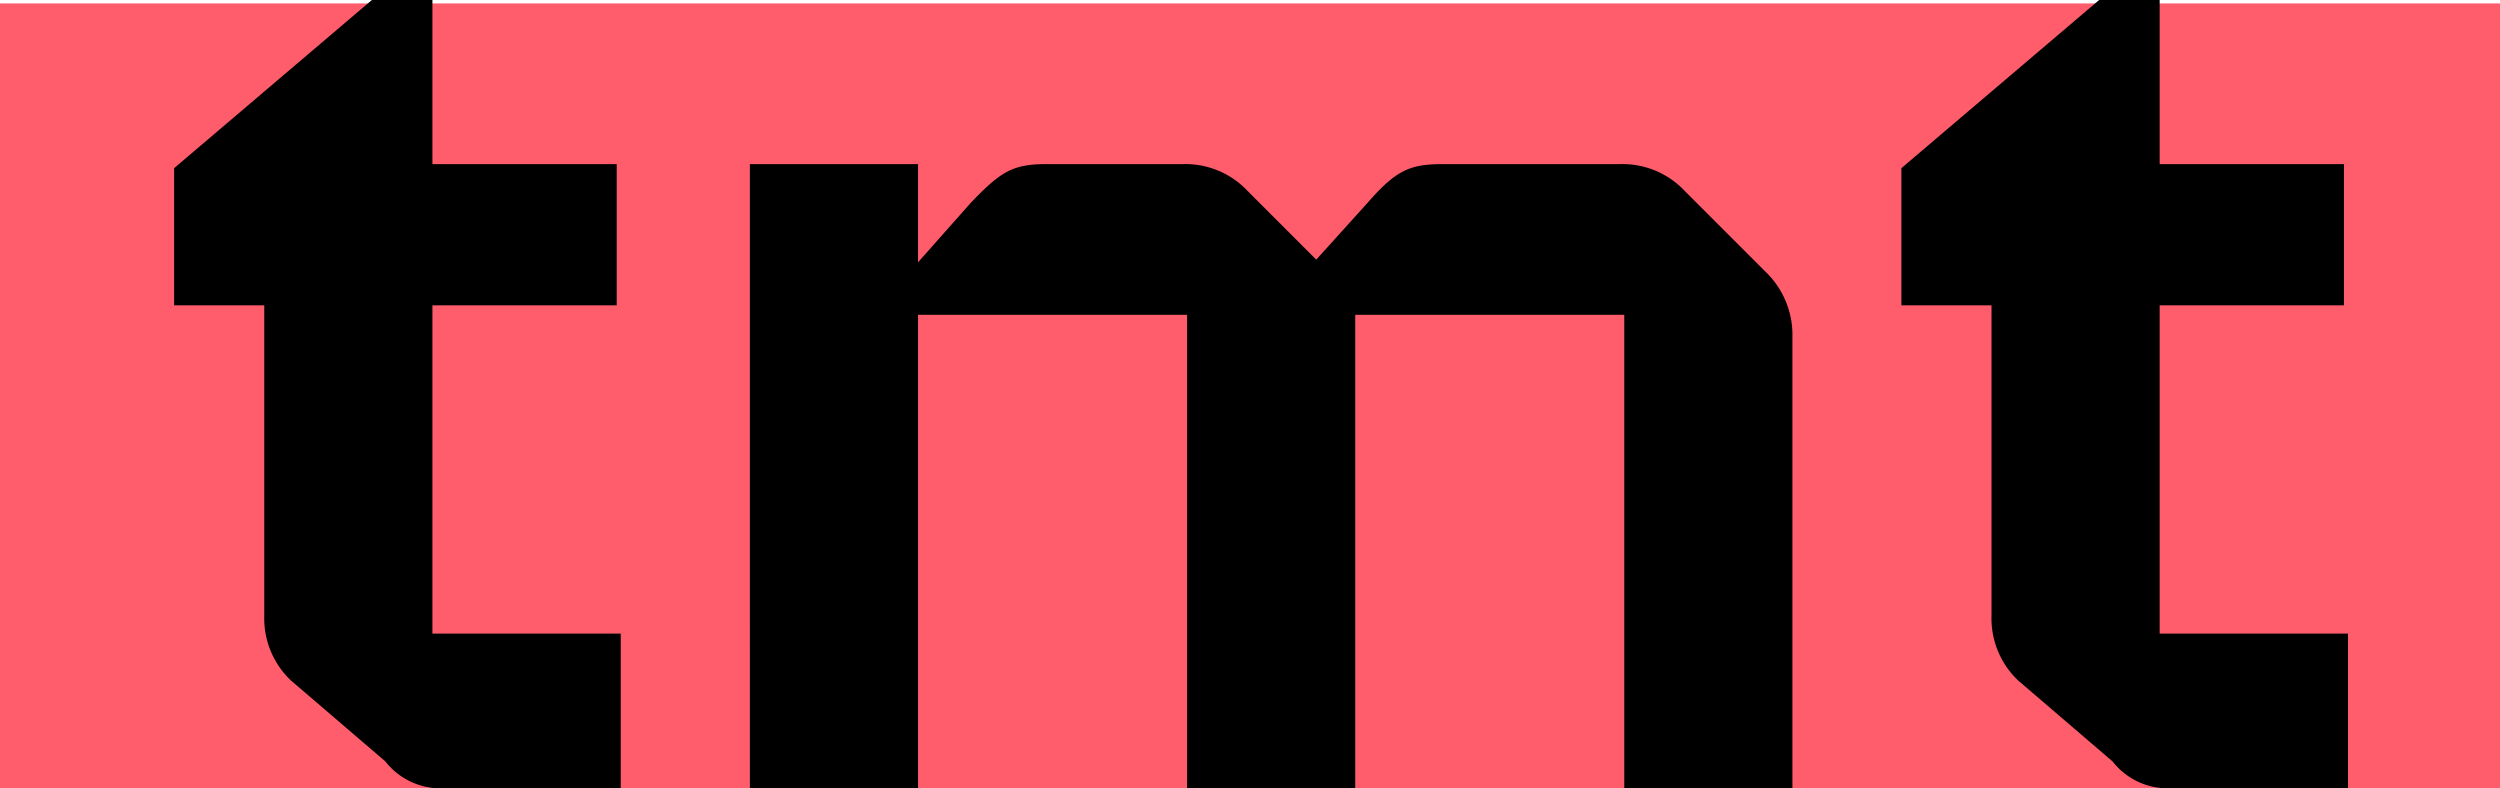 <svg xmlns="http://www.w3.org/2000/svg" width="107.79" height="33.988" viewBox="0 0 107.79 33.988">
  <g id="Group_4475" data-name="Group 4475" transform="translate(18 -8.822)">
    <rect id="Rectangle_6209" data-name="Rectangle 6209" width="107.79" height="33.84" transform="translate(-18 8.97)" fill="#ff5c6c"/>
    <path id="Path_11746" data-name="Path 11746" d="M13.108,0h7.656V-6.67h-8.12V-20.822H20.59v-6.09H12.644v-7.076h-2.61l-8.526,7.25v5.916H5.394v13.4A3.682,3.682,0,0,0,6.554-4.64l4.06,3.48A3.021,3.021,0,0,0,13.108,0ZM26.332,0h7.25V-20.416h11.6V0h7.25V-20.416h11.6V0h7.25V-19.488a3.77,3.77,0,0,0-1.16-2.784l-3.48-3.48a3.682,3.682,0,0,0-2.784-1.16H56.2c-1.45,0-2.03.29-3.248,1.682l-2.2,2.436-2.958-2.958a3.682,3.682,0,0,0-2.784-1.16H39.092c-1.45,0-1.972.348-3.248,1.682l-2.262,2.552v-4.234h-7.25ZM87.58,0h7.656V-6.67h-8.12V-20.822h7.946v-6.09H87.116v-7.076h-2.61l-8.526,7.25v5.916h3.886v13.4a3.682,3.682,0,0,0,1.16,2.784l4.06,3.48A3.021,3.021,0,0,0,87.58,0Z" transform="translate(-12 42.81)"/>
  </g>
</svg>

